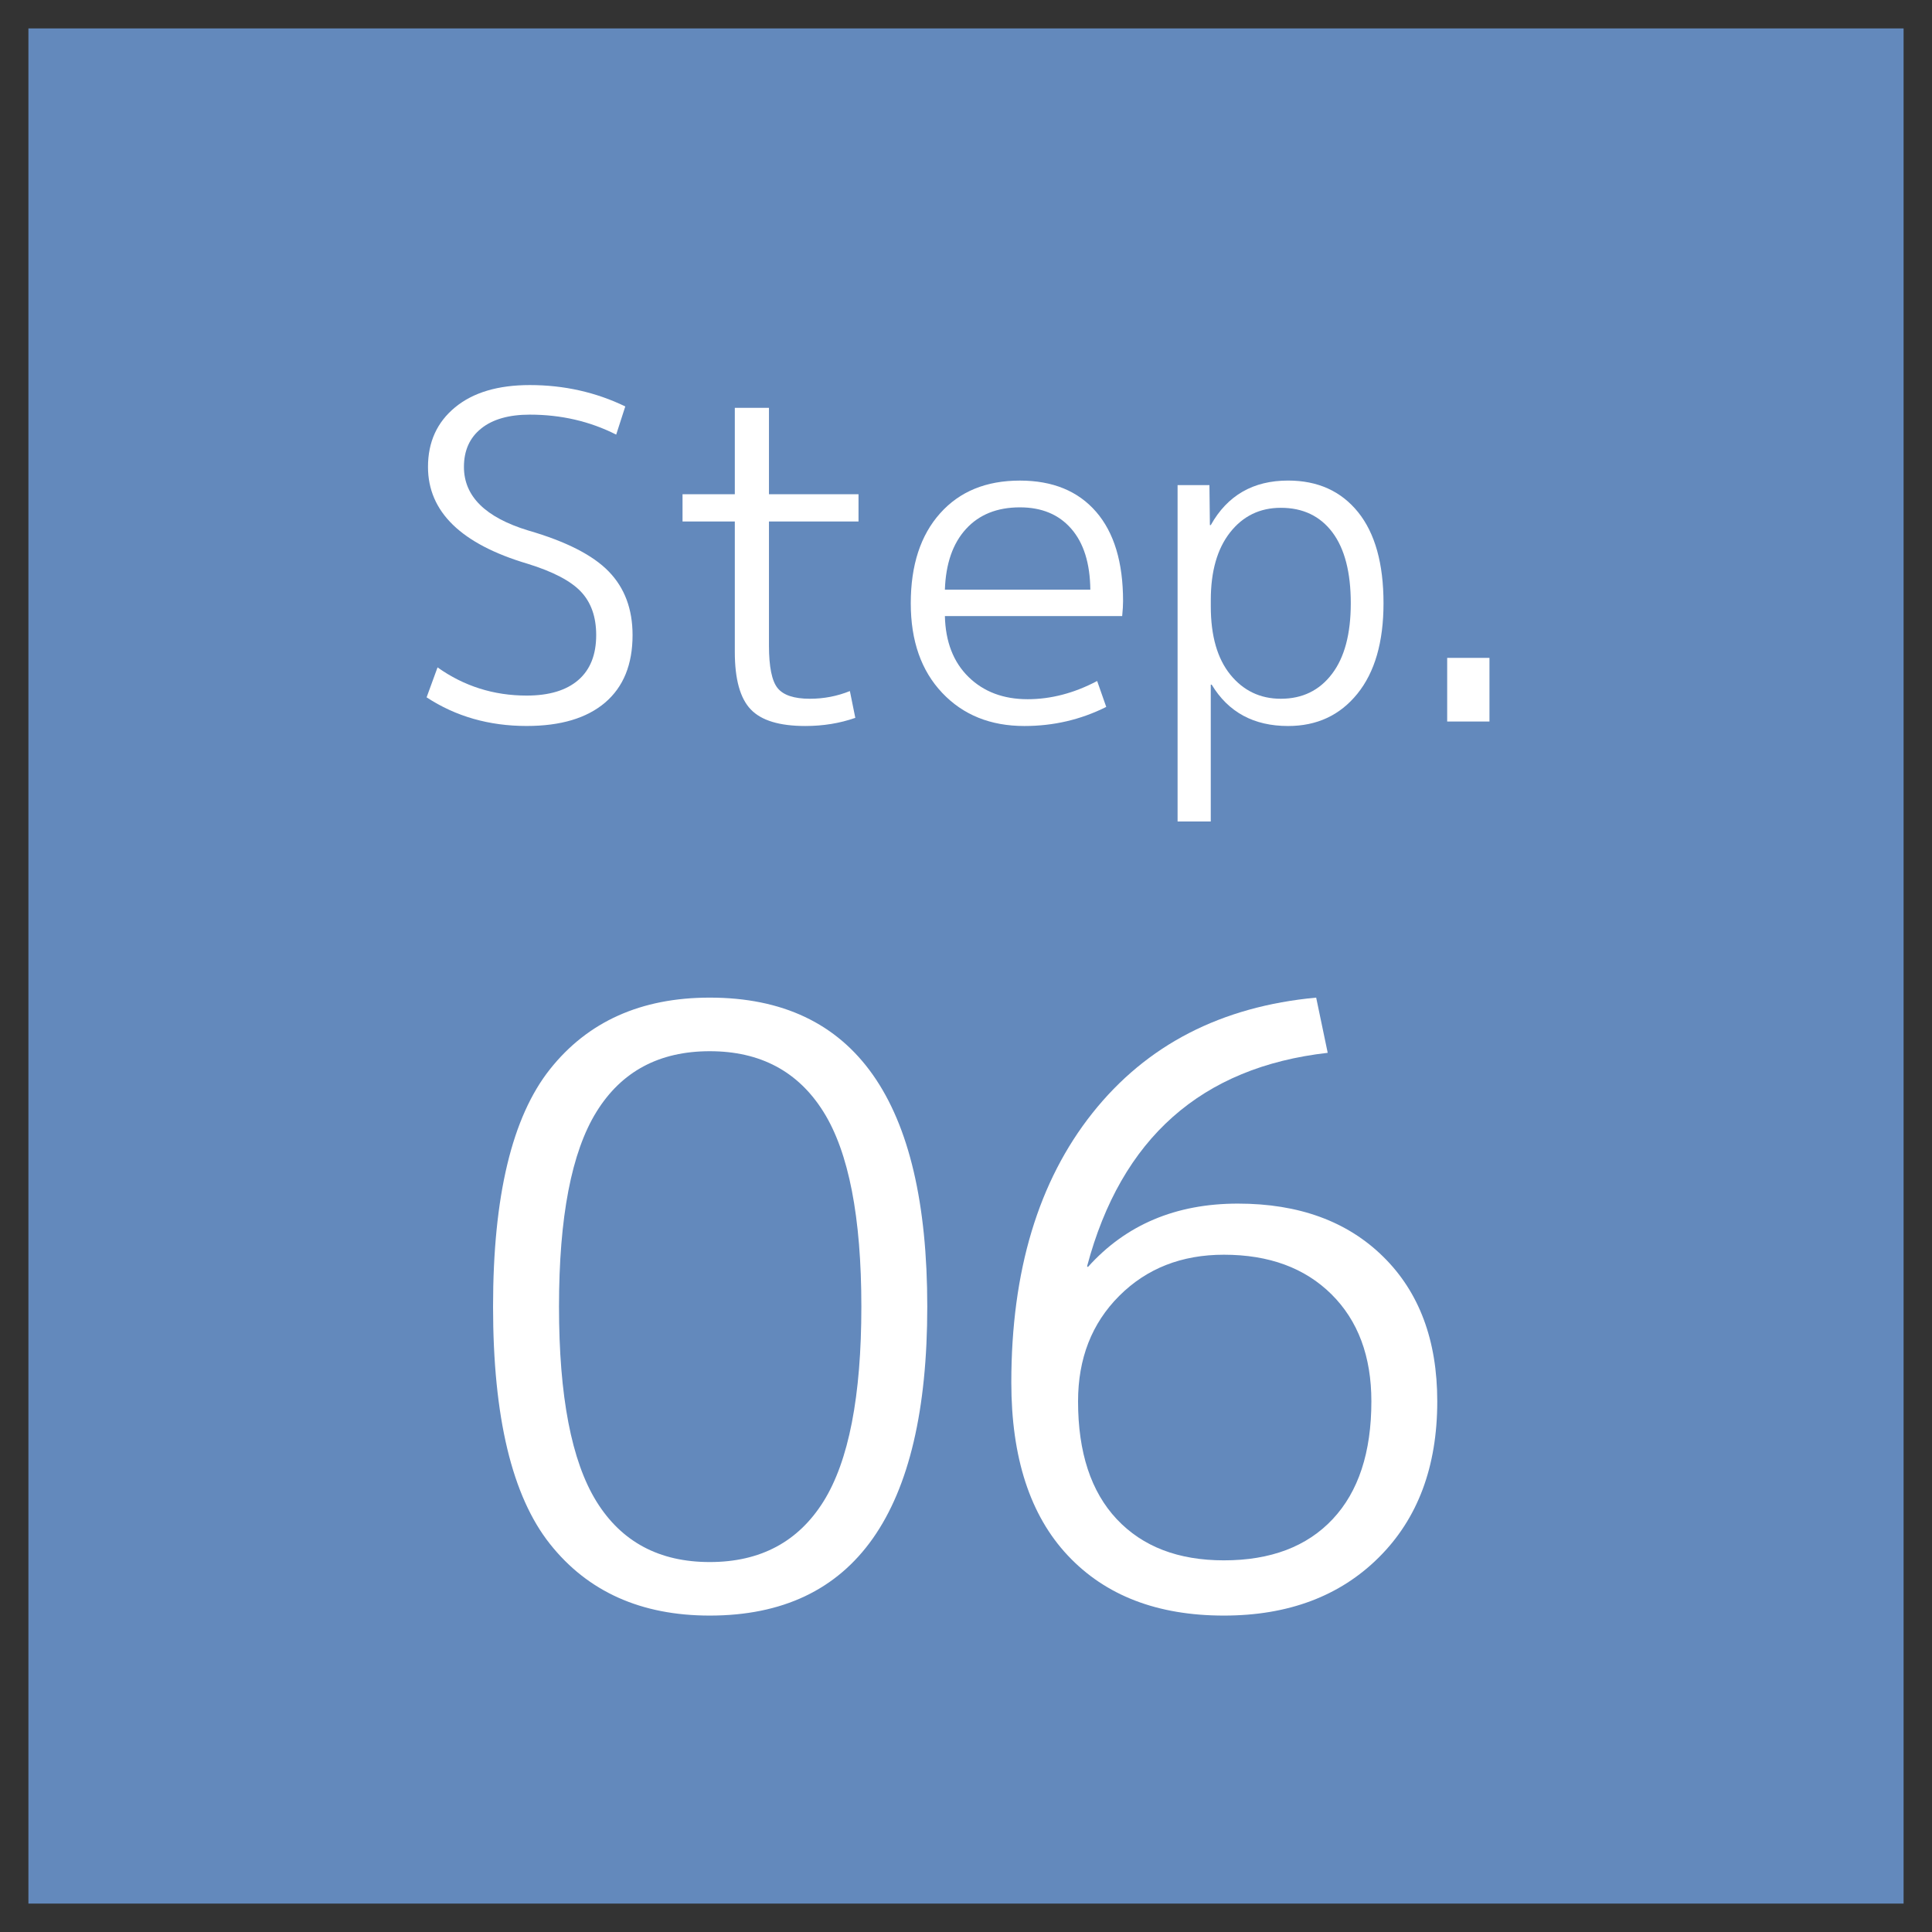 <?xml version="1.0" encoding="utf-8"?>
<!-- Generator: Adobe Illustrator 16.0.0, SVG Export Plug-In . SVG Version: 6.00 Build 0)  -->
<!DOCTYPE svg PUBLIC "-//W3C//DTD SVG 1.1//EN" "http://www.w3.org/Graphics/SVG/1.1/DTD/svg11.dtd">
<svg version="1.1" id="レイヤー_1" xmlns="http://www.w3.org/2000/svg" xmlns:xlink="http://www.w3.org/1999/xlink" x="0px"
	 y="0px" width="68px" height="68px" viewBox="0 0 68 68" enable-background="new 0 0 68 68" xml:space="preserve">
<rect x="0" y="0" width="68" height="68" fill="#333333" stroke="none"/>
<g>
	<rect x="1" y="1" fill="#6389BC" width="66" height="66"/>
	<g>
		<path fill="#FFFFFF" d="M18.648,14.594c-0.735,0-1.307,0.162-1.712,0.488c-0.405,0.324-0.607,0.775-0.607,1.352
			c0,1.035,0.757,1.781,2.271,2.24c1.322,0.383,2.264,0.863,2.824,1.439s0.84,1.322,0.84,2.24c0,1.035-0.322,1.826-0.968,2.377
			c-0.646,0.549-1.565,0.822-2.76,0.822c-1.323,0-2.496-0.336-3.521-1.008L15.4,23.49c0.929,0.66,1.974,0.992,3.137,0.992
			c0.789,0,1.394-0.182,1.815-0.545c0.421-0.363,0.632-0.891,0.632-1.584c0-0.641-0.179-1.148-0.536-1.527s-0.983-0.707-1.88-0.984
			c-2.336-0.693-3.504-1.83-3.504-3.408c0-0.875,0.317-1.572,0.952-2.096s1.512-0.785,2.632-0.785c1.205,0,2.325,0.252,3.36,0.752
			l-0.32,0.992C20.761,14.828,19.747,14.594,18.648,14.594z"/>
		<path fill="#FFFFFF" d="M27.065,14.354v3.041h3.152v0.959h-3.152v4.367c0,0.748,0.102,1.246,0.303,1.496
			c0.203,0.252,0.582,0.377,1.137,0.377c0.49,0,0.961-0.09,1.408-0.271l0.191,0.943c-0.543,0.191-1.131,0.287-1.76,0.287
			c-0.906,0-1.547-0.193-1.92-0.584c-0.373-0.389-0.561-1.062-0.561-2.023v-4.592h-1.84v-0.959h1.84v-3.041H27.065z"/>
		<path fill="#FFFFFF" d="M33.257,21.682c0.021,0.906,0.298,1.621,0.832,2.145c0.533,0.521,1.227,0.783,2.08,0.783
			c0.82,0,1.637-0.213,2.447-0.641l0.32,0.912c-0.896,0.449-1.855,0.672-2.881,0.672c-1.193,0-2.158-0.389-2.894-1.168
			c-0.736-0.777-1.105-1.828-1.105-3.15c0-1.346,0.346-2.4,1.033-3.168c0.687-0.77,1.623-1.152,2.808-1.152
			c1.15,0,2.045,0.365,2.68,1.096s0.951,1.779,0.951,3.145c0,0.139-0.01,0.314-0.031,0.527H33.257z M33.257,20.754h5.119
			c-0.01-0.928-0.234-1.643-0.672-2.145s-1.039-0.752-1.807-0.752c-0.801,0-1.434,0.254-1.896,0.76
			C33.536,19.125,33.288,19.836,33.257,20.754z"/>
		<path fill="#FFFFFF" d="M45.336,25.553c-1.205,0-2.102-0.484-2.688-1.455h-0.033v4.816h-1.168v-11.84h1.121l0.016,1.408h0.031
			c0.586-1.047,1.494-1.568,2.721-1.568c1.045,0,1.865,0.371,2.463,1.111c0.598,0.742,0.896,1.811,0.896,3.209
			c0,1.365-0.307,2.426-0.92,3.184S46.35,25.553,45.336,25.553z M47.543,21.234c0-1.088-0.215-1.92-0.646-2.496
			c-0.434-0.576-1.039-0.865-1.816-0.865c-0.736,0-1.332,0.289-1.785,0.865s-0.68,1.369-0.68,2.383v0.225
			c0,1.035,0.23,1.834,0.688,2.4c0.459,0.564,1.051,0.848,1.777,0.848c0.756,0,1.357-0.291,1.799-0.873
			C47.323,23.141,47.543,22.311,47.543,21.234z"/>
		<path fill="#FFFFFF" d="M50.936,25.395v-2.24h1.488v2.24H50.936z"/>
		<path fill="#FFFFFF" d="M24.981,35.113c5.105,0,7.656,3.625,7.656,10.875s-2.551,10.875-7.656,10.875
			c-2.416,0-4.292-0.84-5.626-2.523c-1.334-1.682-2.001-4.465-2.001-8.352c0-3.885,0.667-6.67,2.001-8.352
			S22.565,35.113,24.981,35.113z M20.994,52.848c0.88,1.42,2.208,2.131,3.987,2.131s3.113-0.711,4.002-2.131
			c0.889-1.422,1.334-3.707,1.334-6.859c0-3.15-0.445-5.438-1.334-6.857c-0.889-1.422-2.223-2.133-4.002-2.133
			s-3.107,0.711-3.987,2.133c-0.88,1.42-1.319,3.707-1.319,6.857C19.675,49.141,20.114,51.426,20.994,52.848z"/>
		<path fill="#FFFFFF" d="M43.077,56.863c-2.34,0-4.172-0.705-5.496-2.117c-1.324-1.41-1.986-3.441-1.986-6.09
			c0-3.924,0.953-7.086,2.857-9.482s4.529-3.75,7.873-4.061l0.406,1.943c-4.447,0.504-7.27,3.006-8.469,7.512l0.029,0.027
			c1.334-1.488,3.094-2.232,5.279-2.232c2.145,0,3.852,0.623,5.117,1.871c1.266,1.246,1.9,2.943,1.9,5.09
			c0,2.301-0.688,4.133-2.059,5.494C47.157,56.182,45.338,56.863,43.077,56.863z M43.077,44.162c-1.488,0-2.717,0.482-3.684,1.449
			s-1.449,2.205-1.449,3.713c0,1.797,0.455,3.18,1.363,4.146s2.164,1.449,3.77,1.449c1.643,0,2.92-0.482,3.828-1.449
			s1.363-2.35,1.363-4.146c0-1.586-0.469-2.842-1.406-3.771C45.924,44.625,44.663,44.162,43.077,44.162z"/>
	</g>
</g>
</svg>

